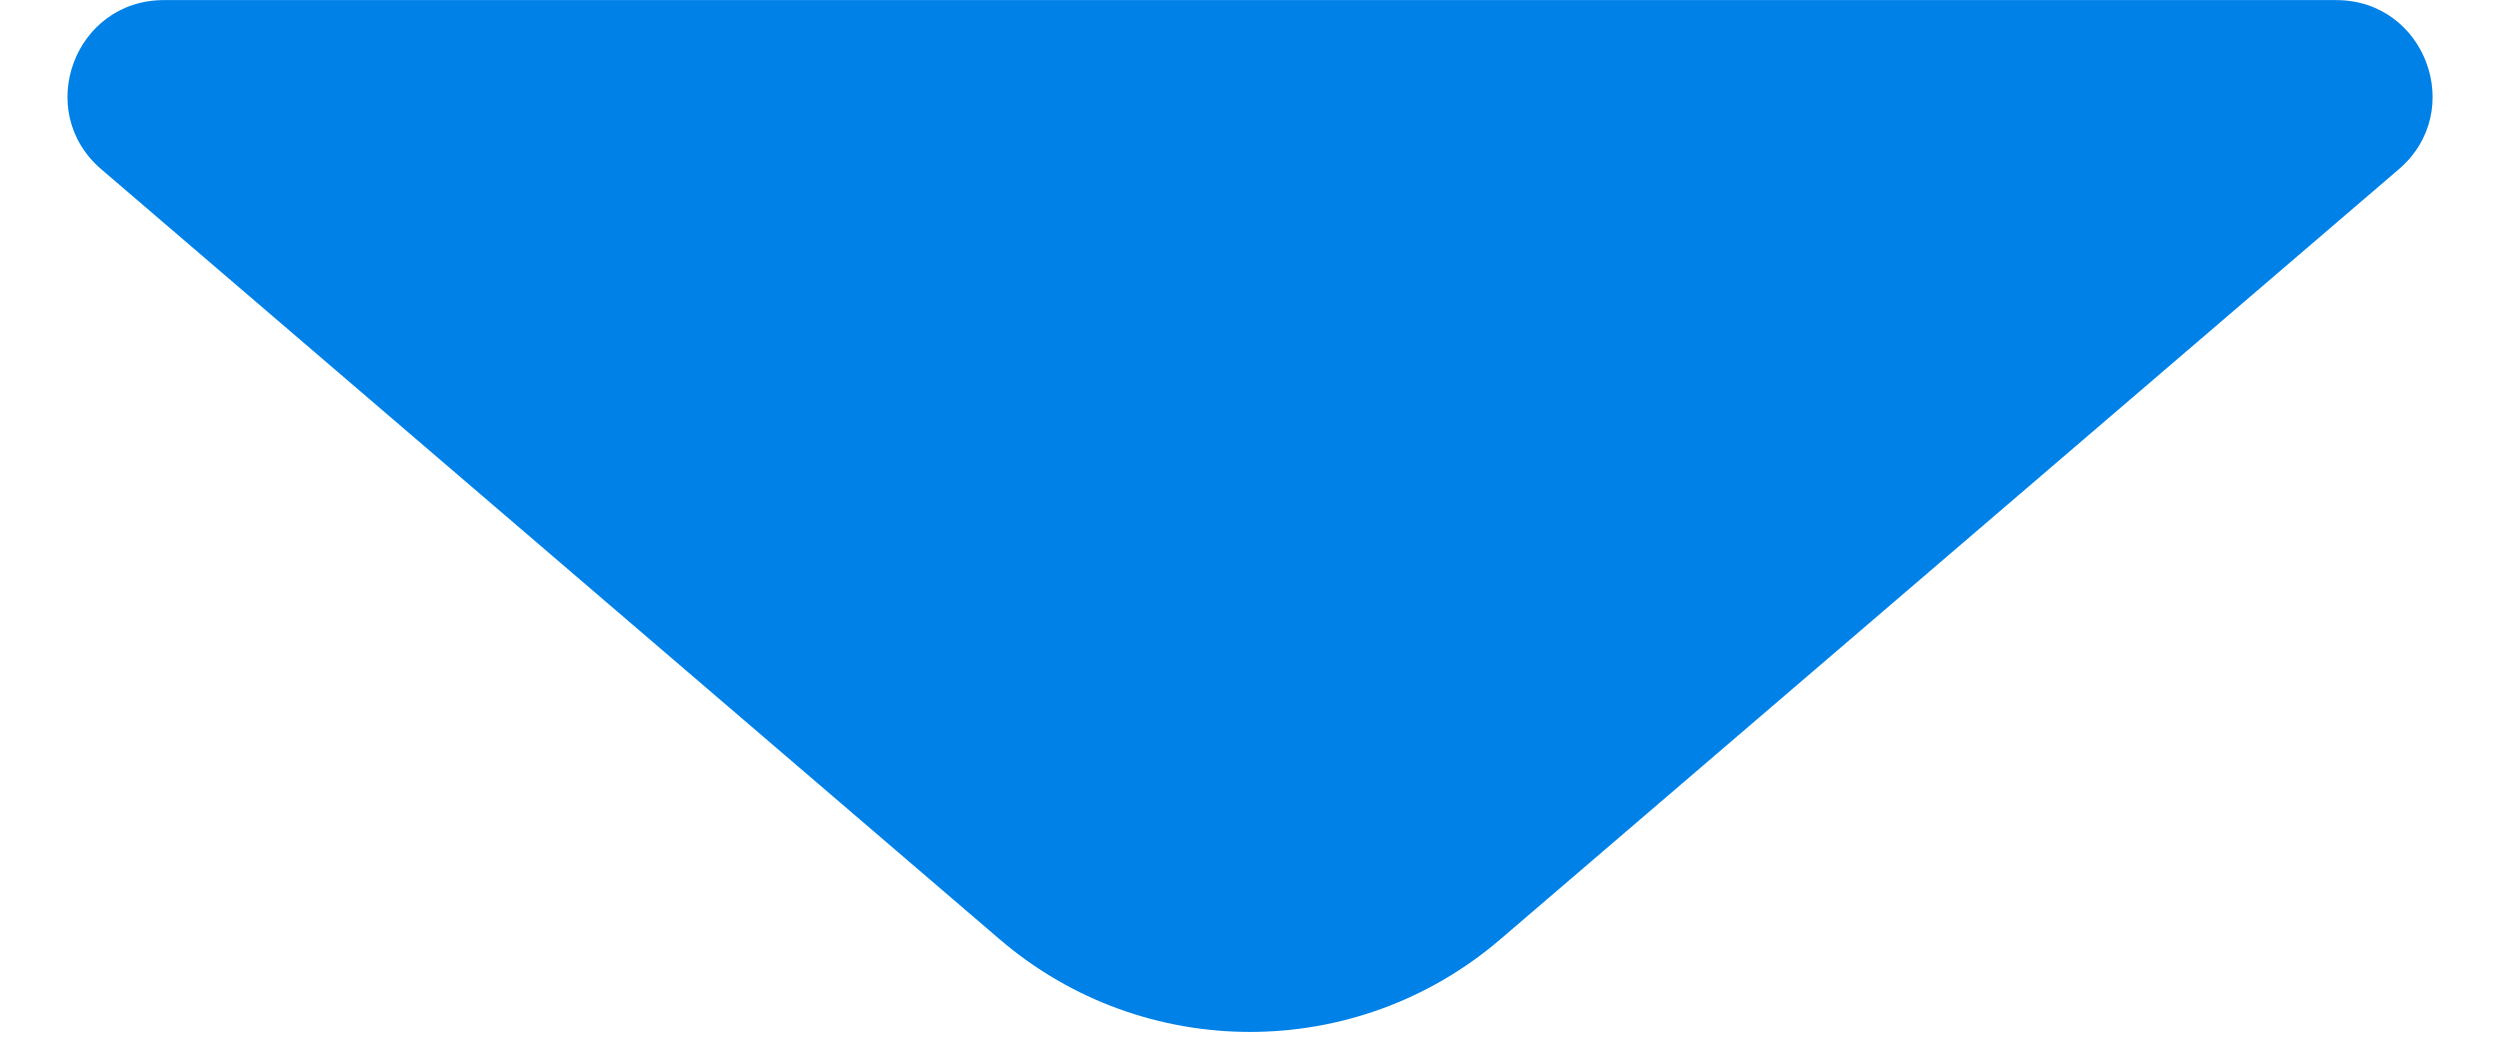 <svg fill="none" height="11" viewBox="0 0 26 11" width="26" xmlns="http://www.w3.org/2000/svg"><path d="m15.603 9.769c-1.498 1.284-3.708 1.284-5.206 0l-9.344-8.009c-.705-.604-.278-1.759.651-1.759l22.593-0c.928-0 1.356 1.155.651 1.759z" fill="#0081E8"/></svg>
